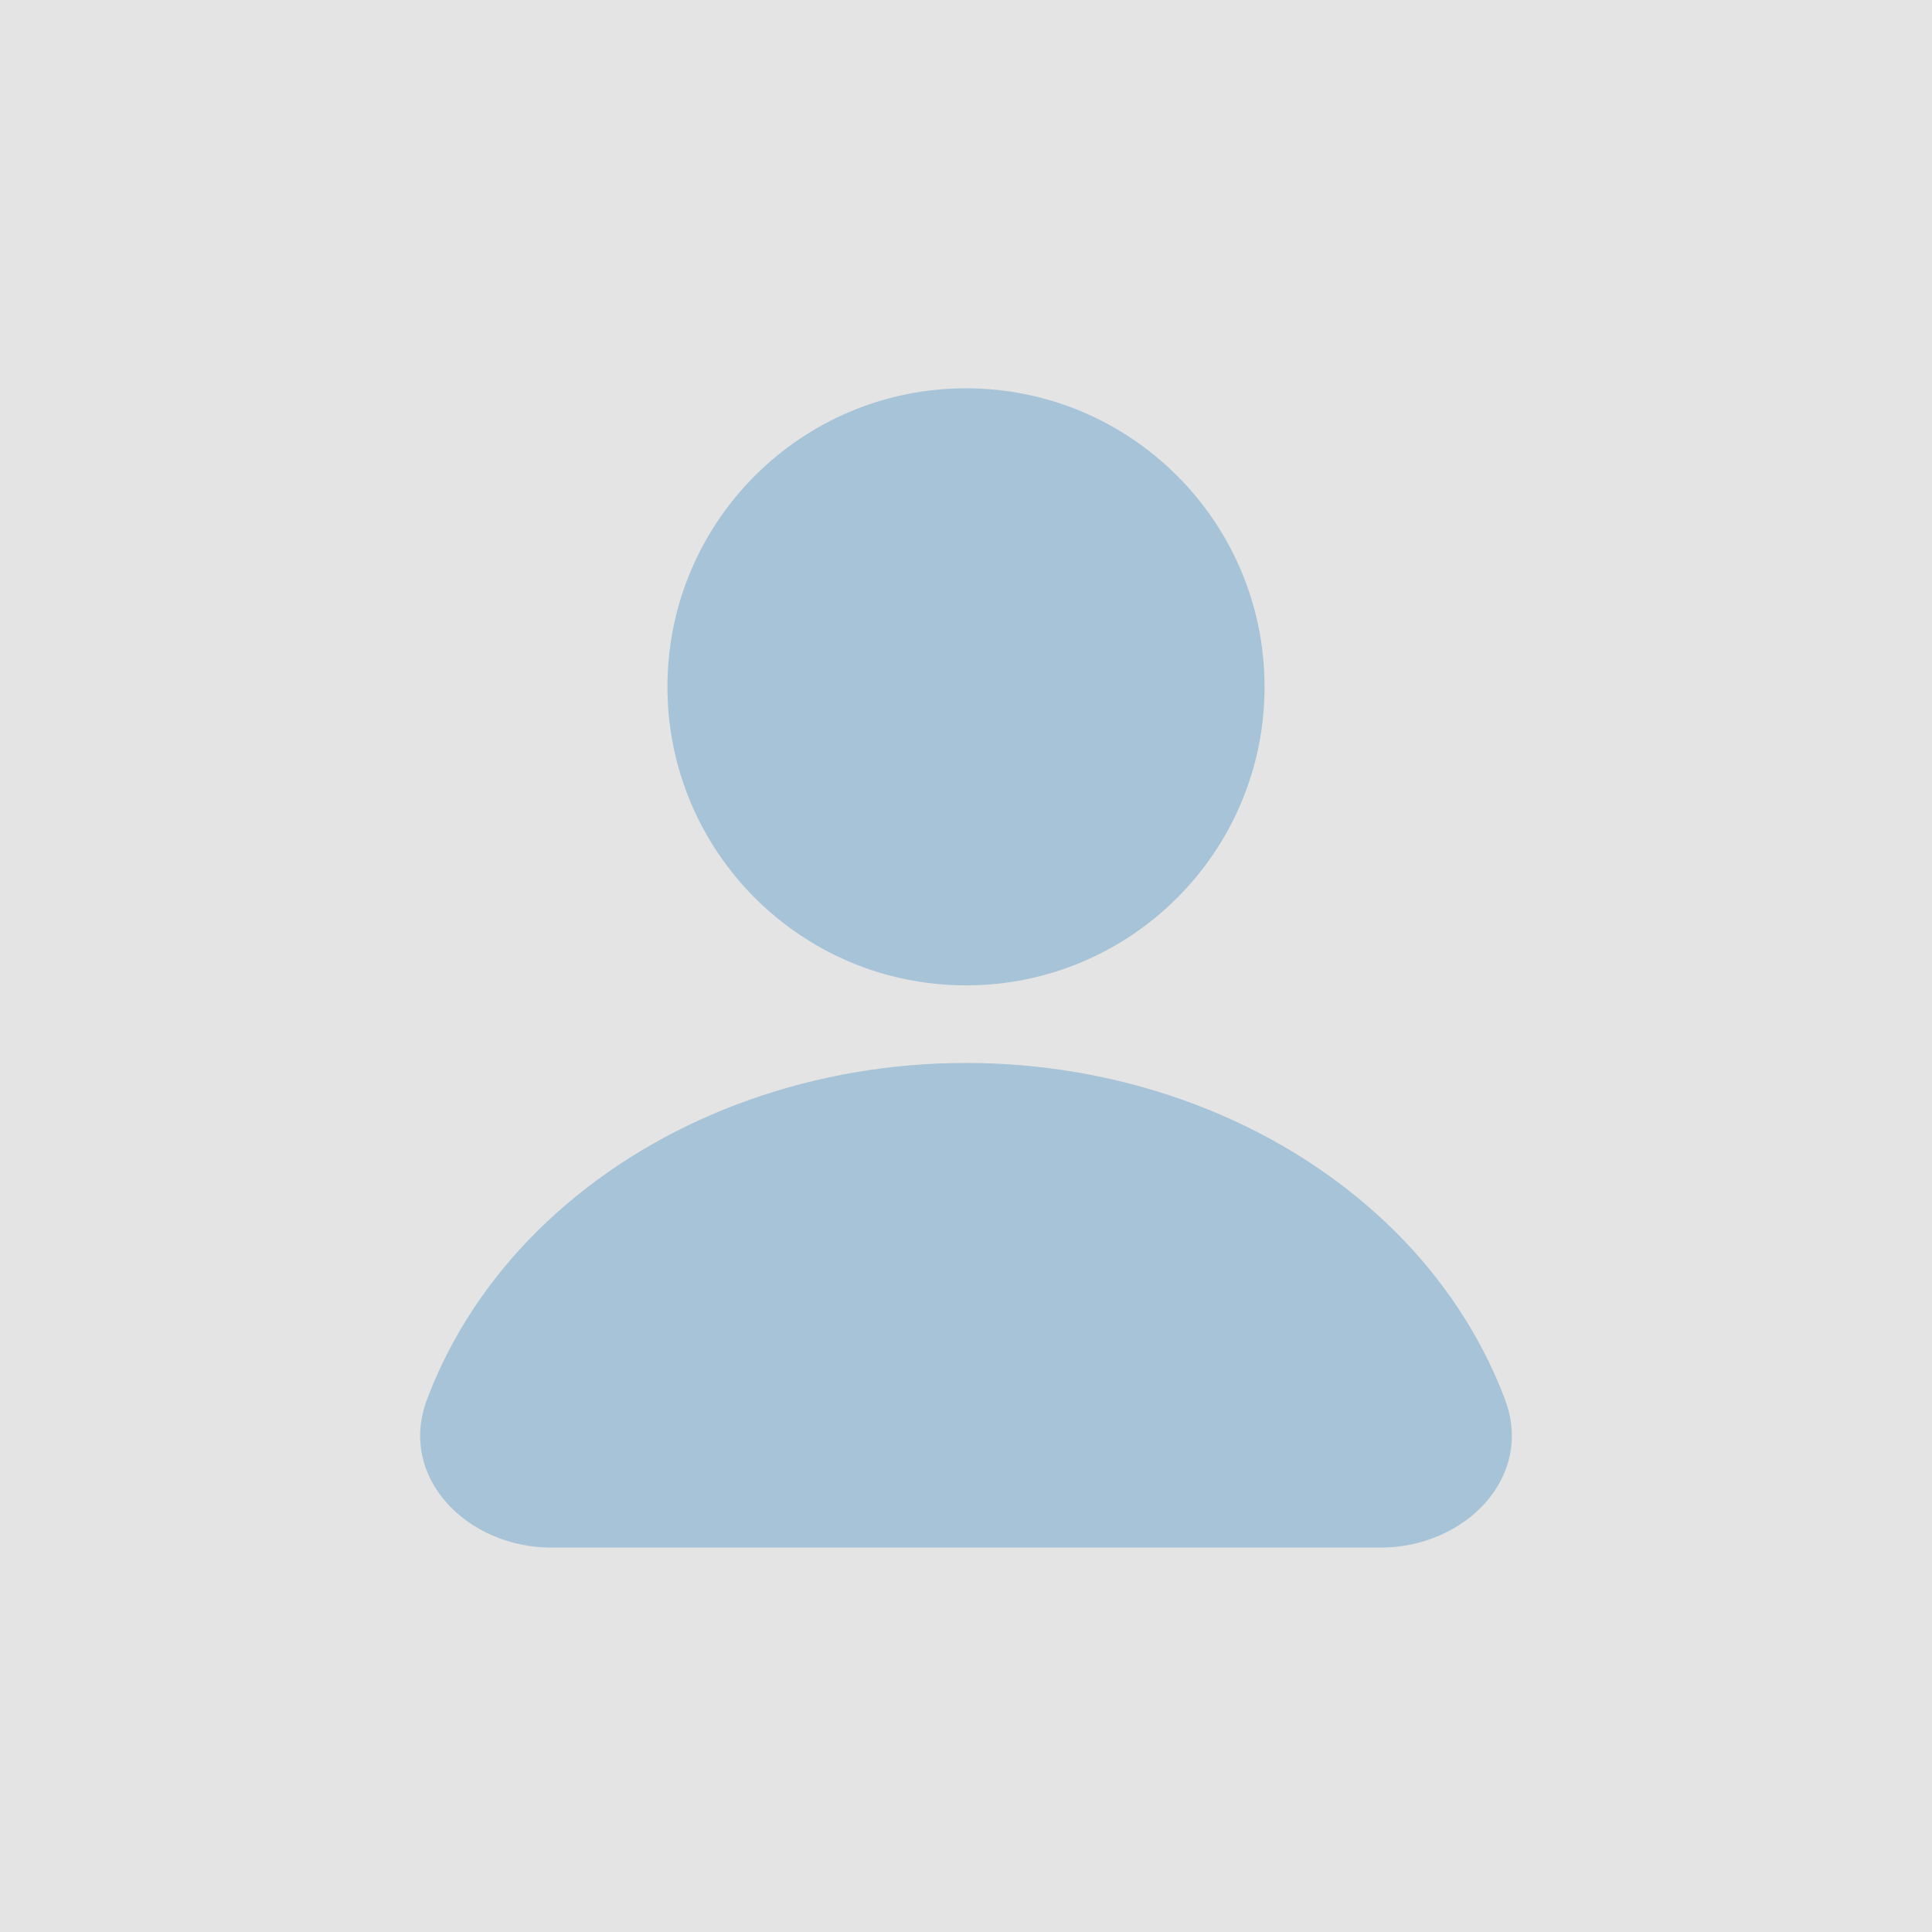 <?xml version="1.0" encoding="utf-8"?>
<!-- Generator: Adobe Illustrator 15.0.0, SVG Export Plug-In . SVG Version: 6.00 Build 0)  -->
<!DOCTYPE svg PUBLIC "-//W3C//DTD SVG 1.1//EN" "http://www.w3.org/Graphics/SVG/1.1/DTD/svg11.dtd">
<svg version="1.1" id="Ebene_1" xmlns="http://www.w3.org/2000/svg" xmlns:xlink="http://www.w3.org/1999/xlink" x="0px" y="0px"
	 width="85px" height="85px" viewBox="0 0 85 85" enable-background="new 0 0 85 85" xml:space="preserve">
<g>
	<rect fill="#E4E4E4" width="85" height="85"/>
	<path opacity="0.3" fill="#1877B8" d="M55.635,30.218c0,7.254-5.881,13.134-13.135,13.134s-13.135-5.88-13.135-13.134
		c0-7.254,5.881-13.134,13.135-13.134S55.635,22.964,55.635,30.218z"/>
	<path opacity="0.3" fill="#1877B8" d="M66.216,61.577c1.288,3.441-1.79,6.51-5.464,6.51H24.248c-3.674,0-6.752-3.068-5.464-6.51
		c0.209-0.557,0.445-1.107,0.707-1.65c1.251-2.587,3.086-4.938,5.399-6.917c2.313-1.98,5.058-3.551,8.08-4.622
		c3.021-1.071,6.26-1.623,9.53-1.623s6.509,0.552,9.53,1.623s5.767,2.642,8.08,4.622c2.313,1.979,4.146,4.33,5.398,6.917
		C65.771,60.47,66.007,61.021,66.216,61.577z"/>
</g>
</svg>
